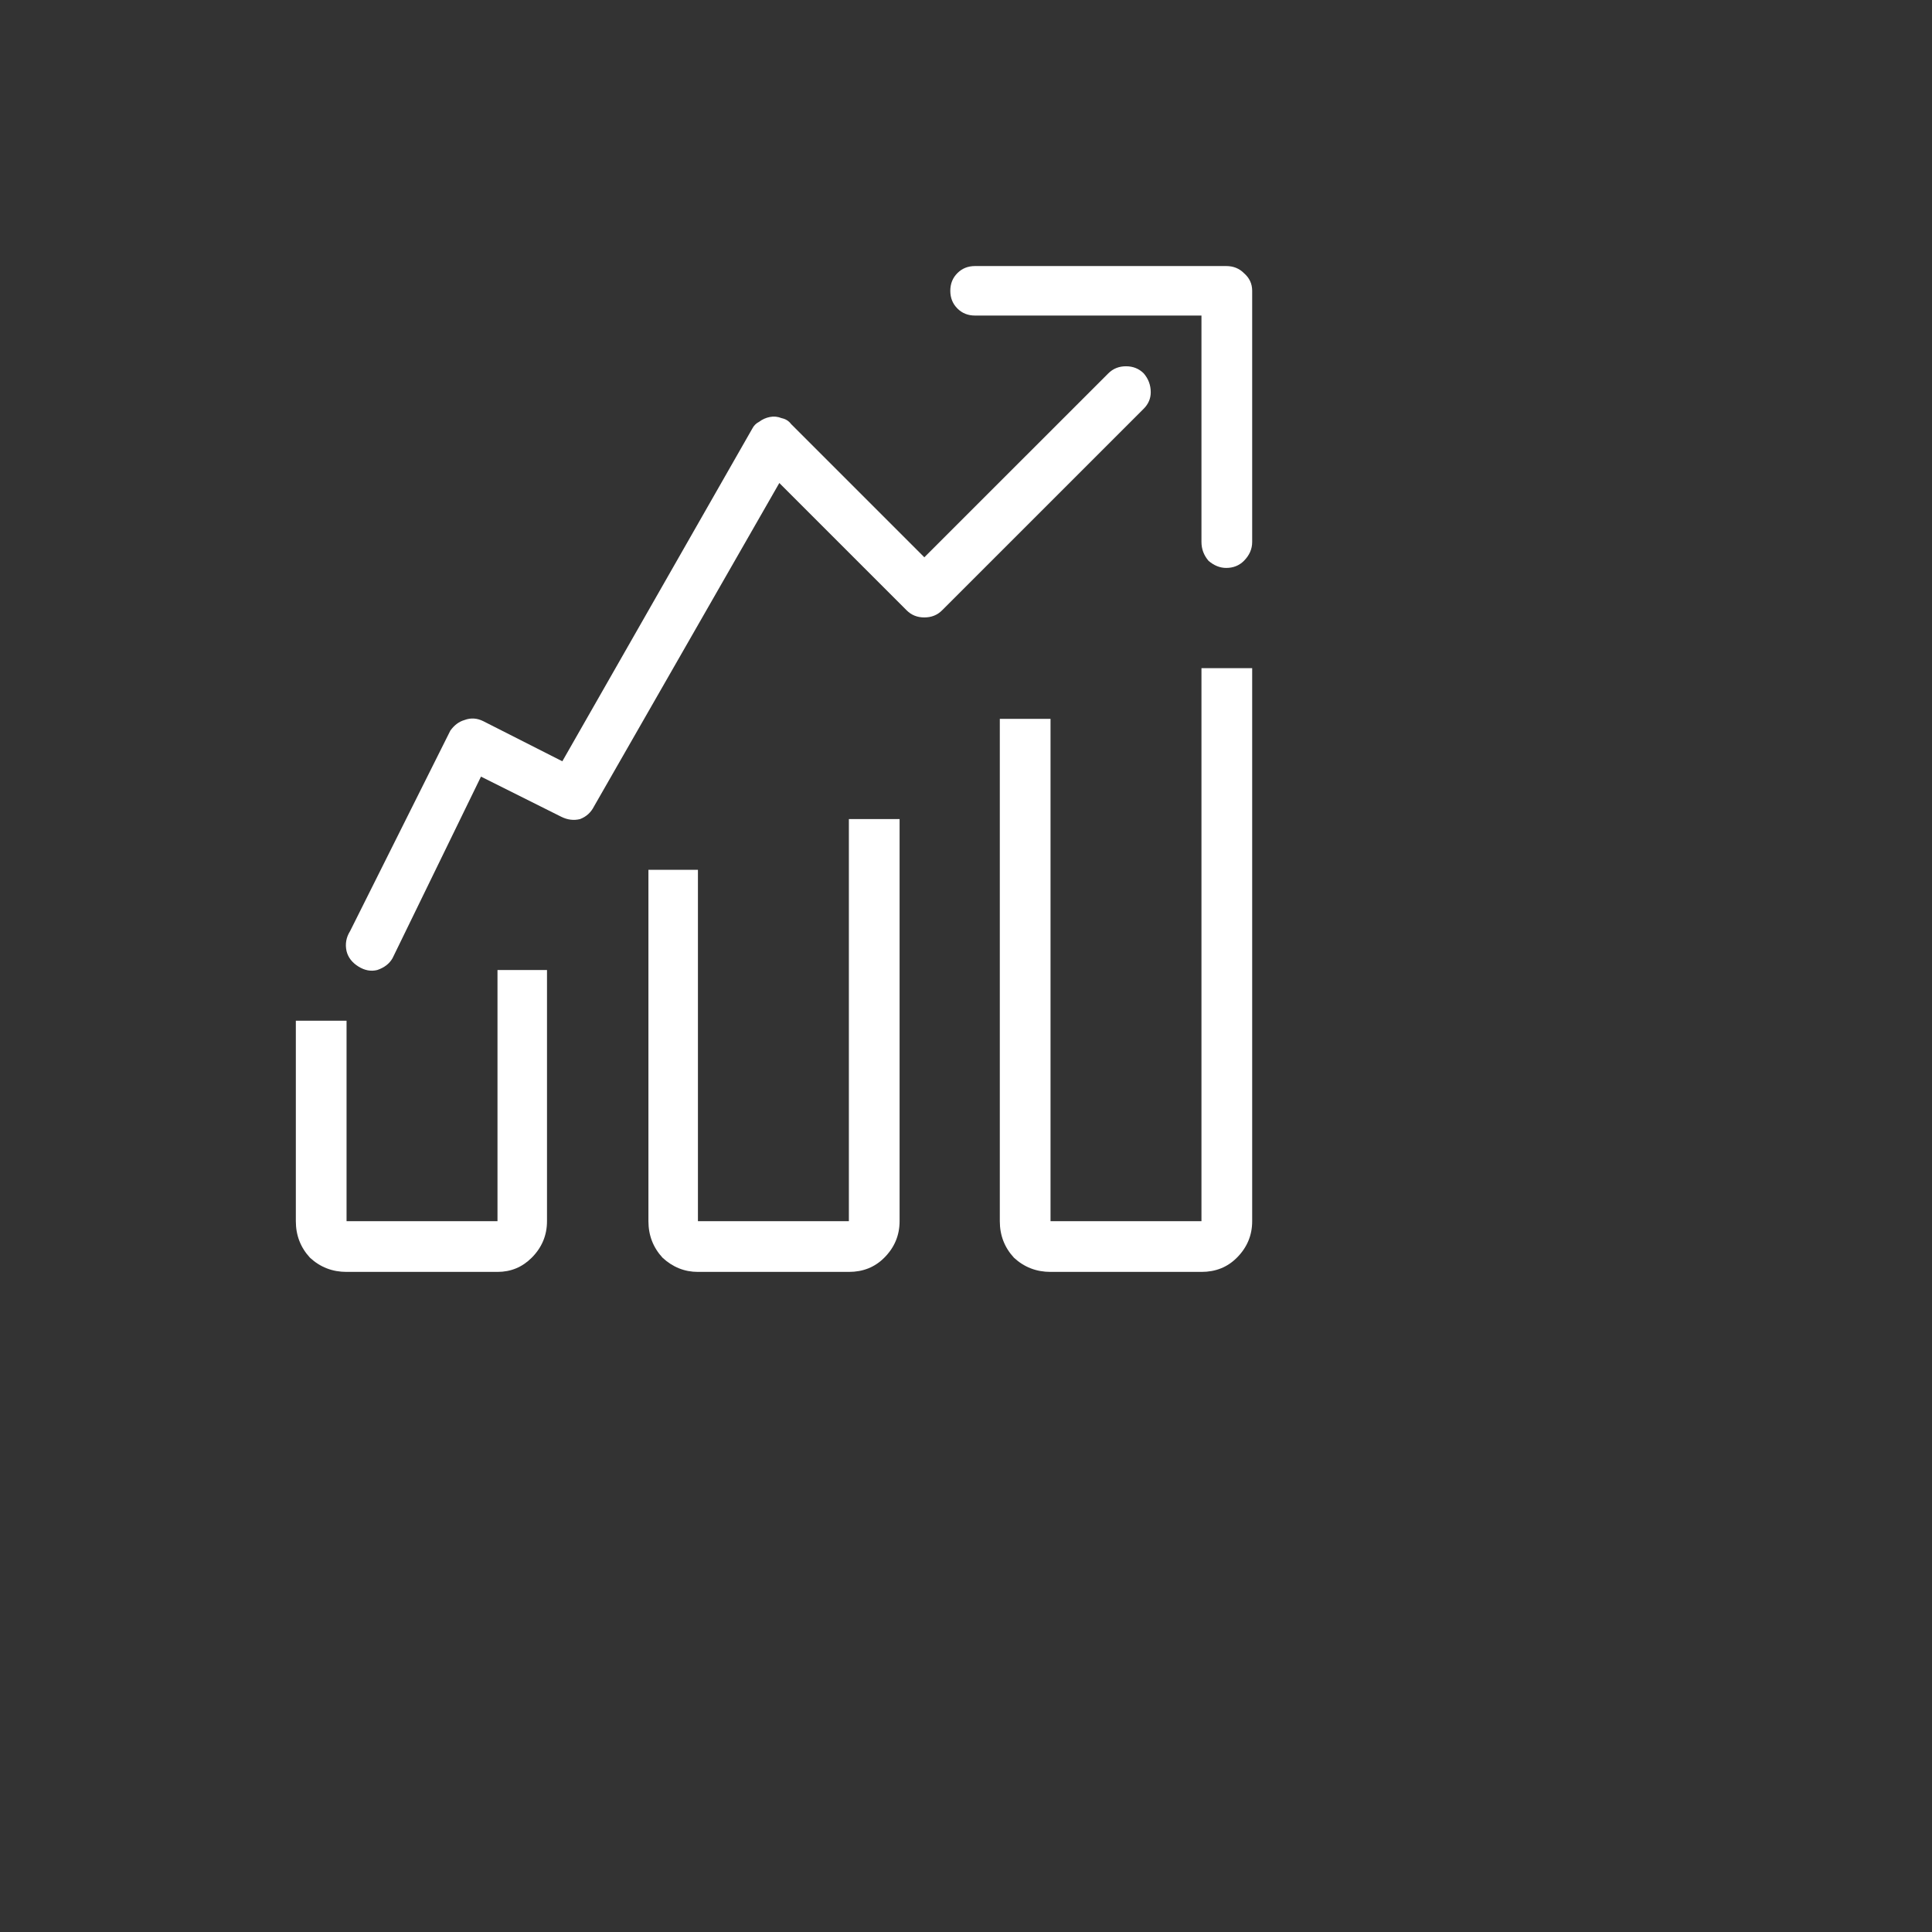 <?xml version="1.0" encoding="utf-8"?>
<svg xmlns="http://www.w3.org/2000/svg" fill="none" height="48" viewBox="0 0 48 48" width="48">
<rect x="0" y="0" width="48" height="48" fill="#333333" stroke="none"/>
<path d="M12.36 24.1H13.59V30.34C13.59 30.692 13.463 30.994 13.21 31.248C12.975 31.483 12.692 31.6 12.36 31.6H8.61C8.258 31.6 7.956 31.483 7.702 31.248C7.467 30.994 7.35 30.692 7.35 30.34V25.36H8.61V30.34H12.36V24.1ZM21.09 21.61V30.34H17.34V21.61H16.11V30.34C16.11 30.692 16.227 30.994 16.461 31.248C16.715 31.483 17.008 31.6 17.34 31.6H21.09C21.442 31.6 21.735 31.483 21.969 31.248C22.223 30.994 22.35 30.692 22.35 30.34V20.35H21.09V21.61ZM24.225 7.84H29.85V13.465C29.85 13.641 29.909 13.797 30.026 13.934C30.163 14.051 30.309 14.11 30.465 14.11C30.641 14.11 30.788 14.051 30.905 13.934C31.041 13.797 31.11 13.641 31.11 13.465V7.225C31.11 7.049 31.041 6.903 30.905 6.786C30.788 6.668 30.641 6.61 30.465 6.61H24.225C24.049 6.61 23.903 6.668 23.786 6.786C23.669 6.903 23.61 7.049 23.61 7.225C23.61 7.401 23.669 7.547 23.786 7.664C23.903 7.782 24.049 7.84 24.225 7.84ZM29.85 16.6V30.34H26.1V17.86H24.84V30.34C24.84 30.692 24.957 30.994 25.192 31.248C25.446 31.483 25.748 31.6 26.1 31.6H29.85C30.202 31.6 30.495 31.483 30.729 31.248C30.983 30.994 31.11 30.692 31.11 30.34V16.6H29.85ZM28.415 9.276C28.297 9.159 28.151 9.1 27.975 9.1C27.799 9.1 27.653 9.159 27.536 9.276L22.965 13.846L19.655 10.536C19.596 10.457 19.518 10.409 19.42 10.389C19.323 10.35 19.225 10.34 19.127 10.36C19.03 10.379 18.942 10.418 18.864 10.477C18.786 10.516 18.727 10.575 18.688 10.653L13.971 18.914L12.008 17.918C11.852 17.84 11.696 17.83 11.54 17.889C11.403 17.928 11.286 18.016 11.188 18.153L8.698 23.133C8.6 23.289 8.571 23.455 8.61 23.631C8.649 23.788 8.747 23.914 8.903 24.012C9.059 24.11 9.215 24.139 9.372 24.1C9.547 24.041 9.674 23.944 9.752 23.807L11.95 19.295L13.942 20.291C14.098 20.369 14.254 20.389 14.411 20.35C14.567 20.291 14.684 20.184 14.762 20.028L19.362 12L22.526 15.164C22.643 15.282 22.79 15.34 22.965 15.34C23.141 15.34 23.288 15.282 23.405 15.164L28.415 10.155C28.532 10.037 28.59 9.901 28.59 9.745C28.59 9.569 28.532 9.412 28.415 9.276Z" fill="white"/>
</svg>
